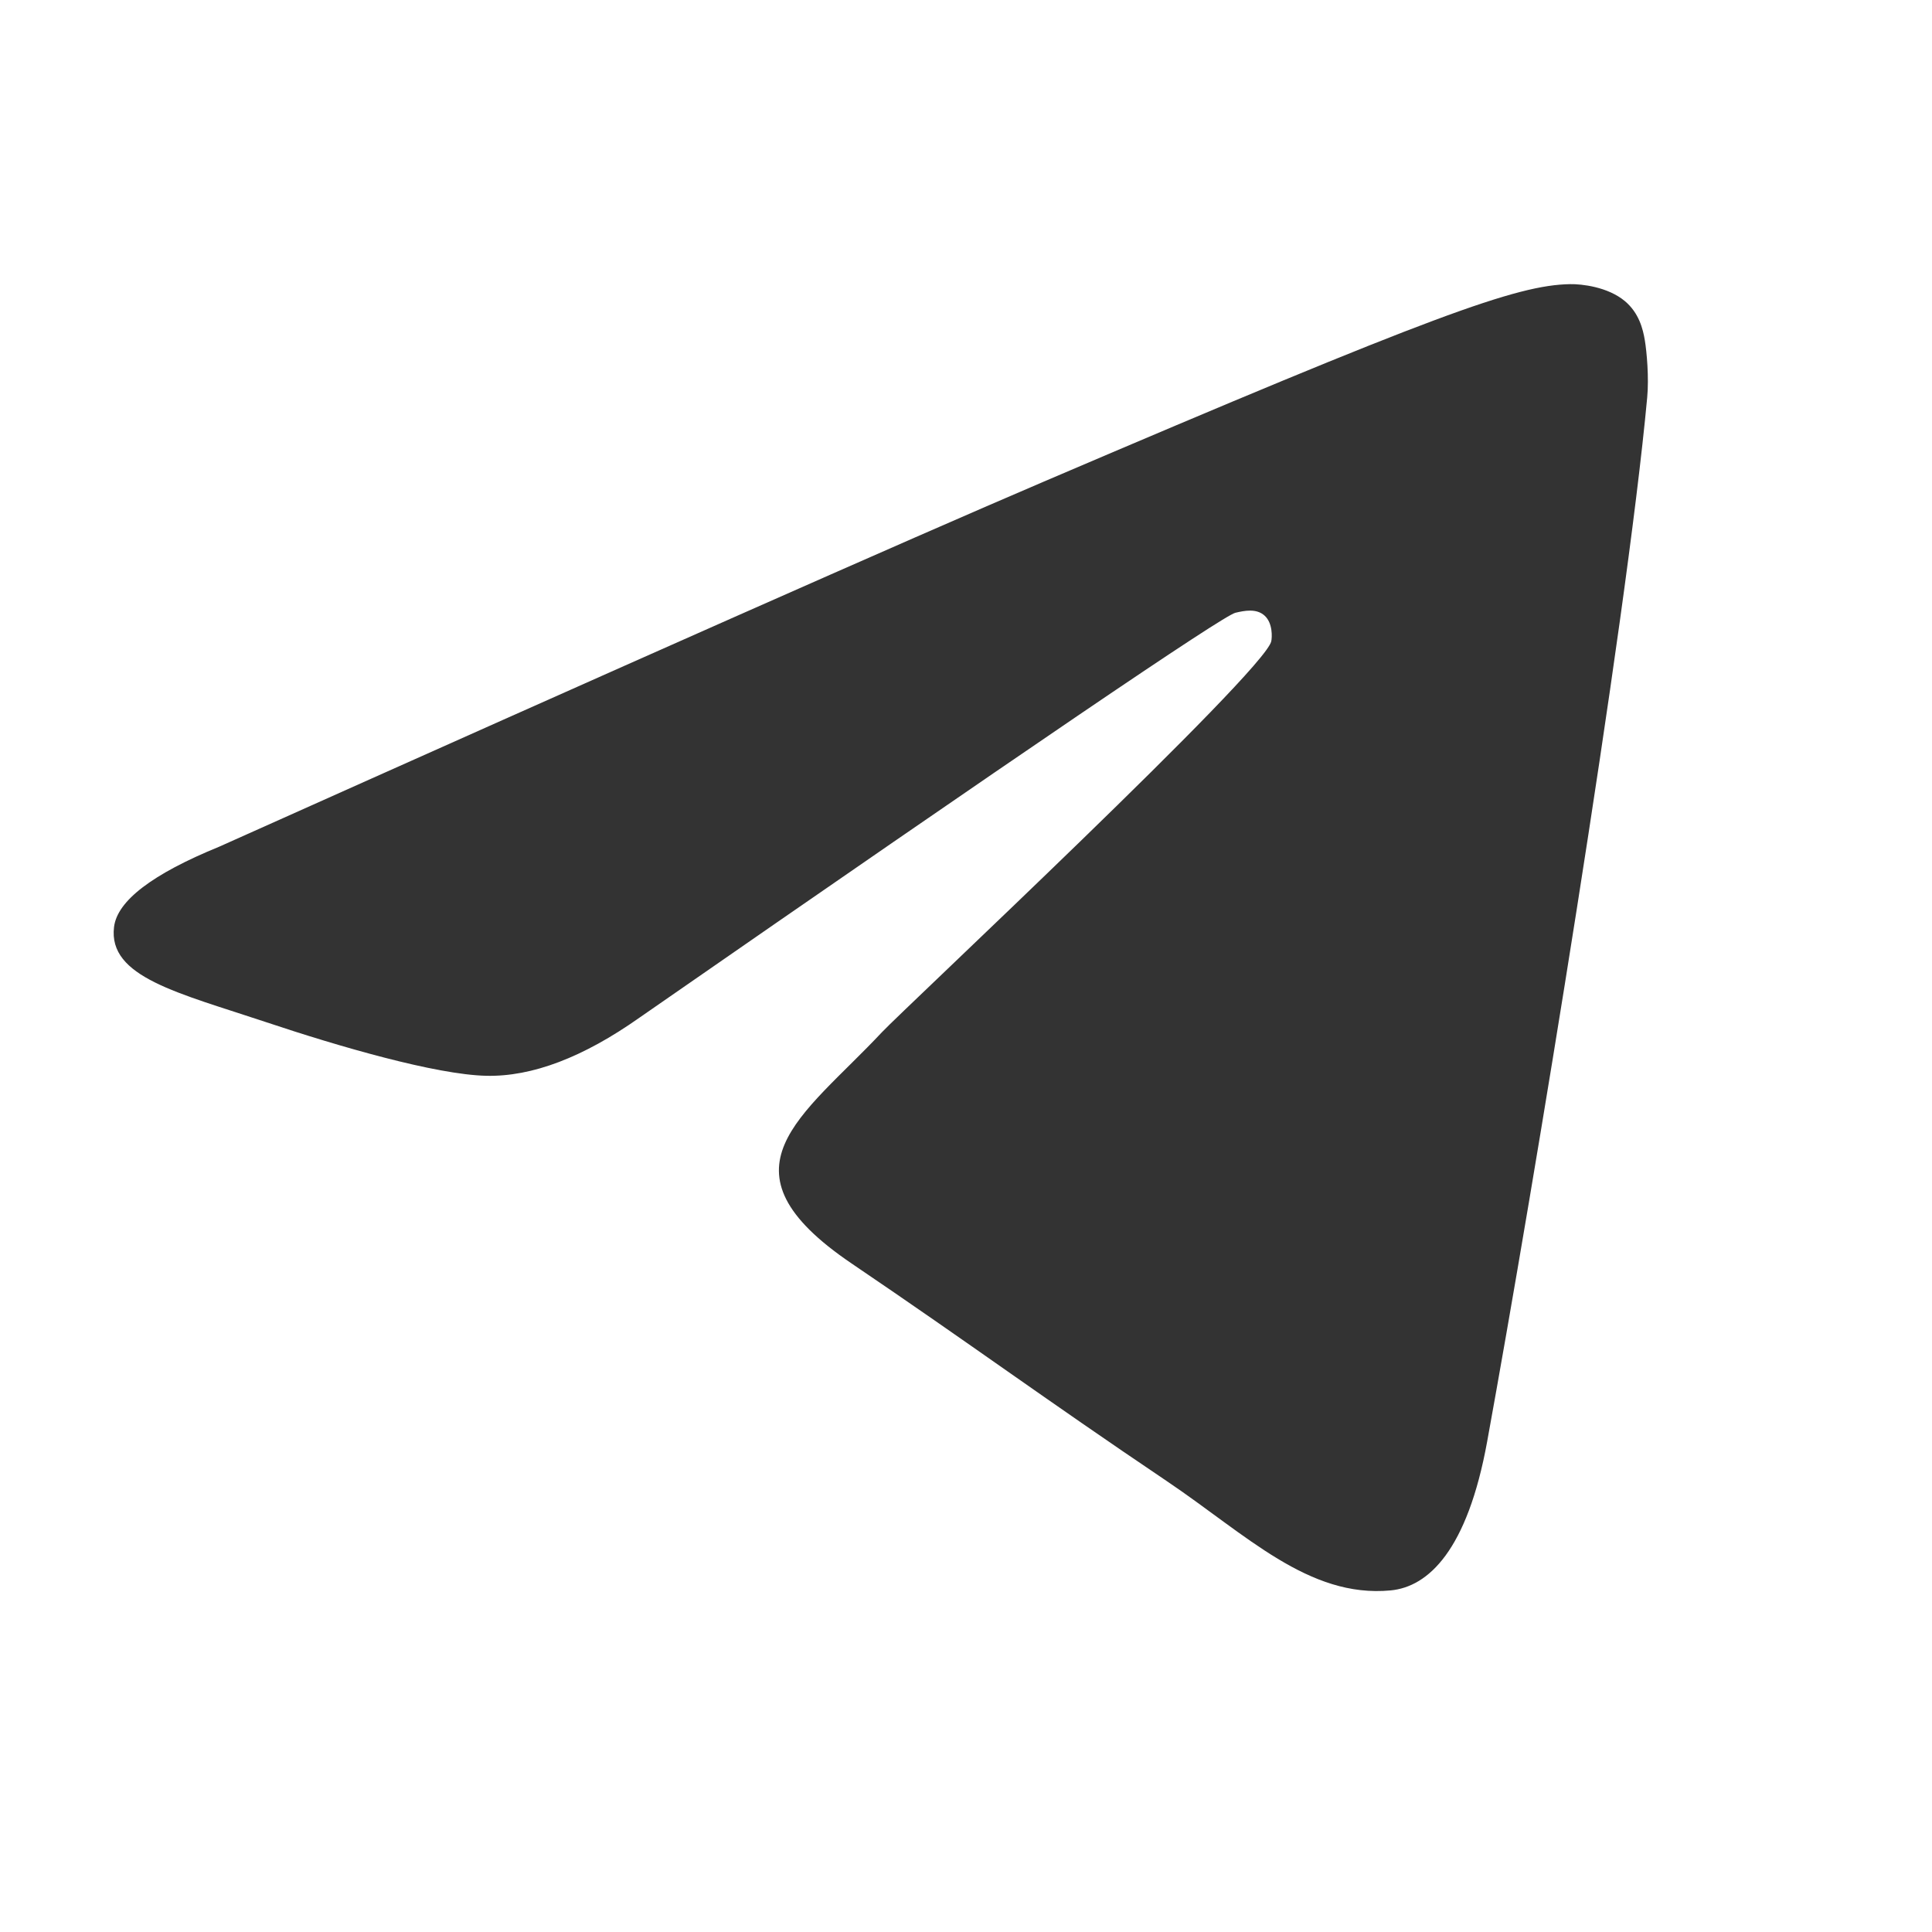 <?xml version="1.0" encoding="UTF-8"?> <svg xmlns="http://www.w3.org/2000/svg" width="41" height="41" viewBox="0 0 41 41" fill="none"><path fill-rule="evenodd" clip-rule="evenodd" d="M4.65 17.969C13.39 14.055 19.218 11.475 22.134 10.228C30.46 6.668 32.19 6.05 33.318 6.03C33.566 6.025 34.12 6.088 34.48 6.388C34.783 6.641 34.866 6.983 34.906 7.222C34.946 7.462 34.996 8.009 34.956 8.436C34.505 13.309 32.553 25.134 31.56 30.591C31.14 32.901 30.312 33.675 29.511 33.751C27.77 33.916 26.448 32.568 24.762 31.432C22.123 29.654 20.632 28.547 18.071 26.812C15.111 24.807 17.03 23.705 18.717 21.904C19.158 21.433 26.829 14.261 26.978 13.61C26.996 13.529 27.013 13.226 26.838 13.066C26.663 12.905 26.404 12.96 26.217 13.004C25.953 13.066 21.737 15.929 13.571 21.596C12.375 22.44 11.291 22.852 10.32 22.83C9.25 22.806 7.191 22.208 5.66 21.696C3.782 21.069 2.29 20.737 2.42 19.672C2.488 19.117 3.231 18.549 4.65 17.969Z" fill="#333333"></path></svg> 
